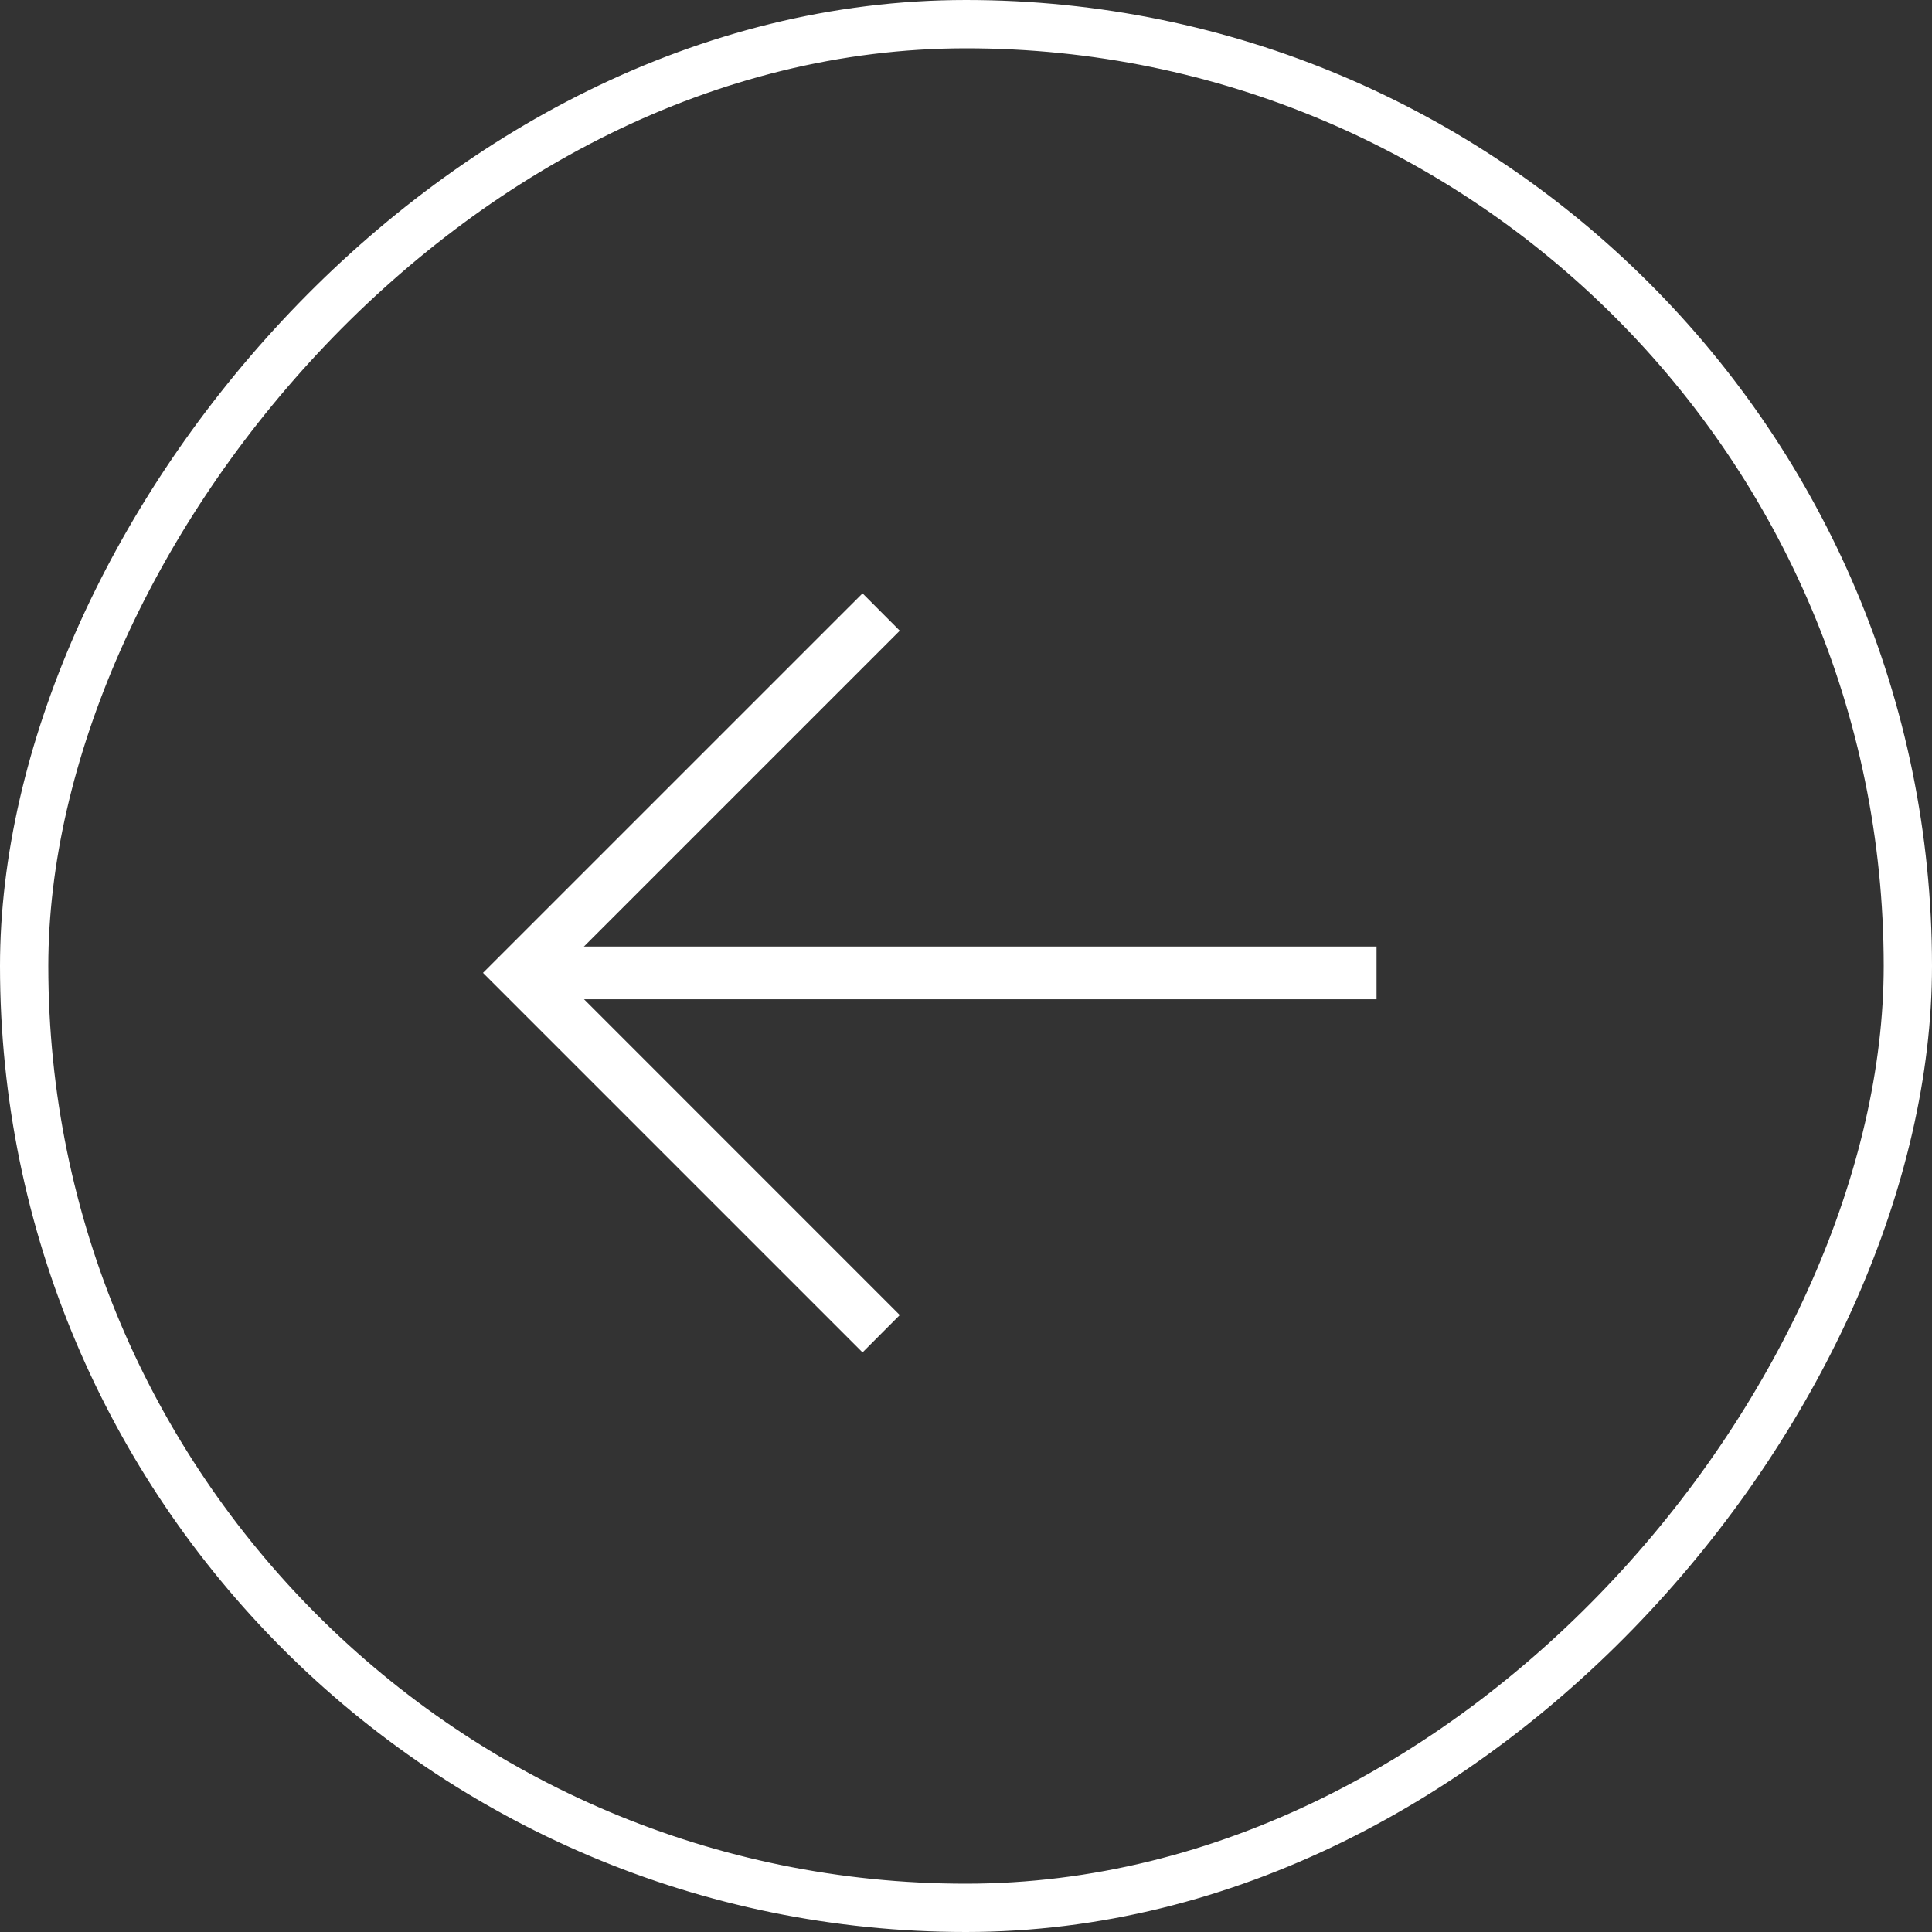 <?xml version="1.0" encoding="UTF-8"?> <svg xmlns="http://www.w3.org/2000/svg" width="40" height="40" viewBox="0 0 40 40" fill="none"><rect x="0" y="0" width="40" height="40" fill="#333333" stroke="none"/><rect x="-0.5" y="0.5" width="39" height="39" rx="19.5" transform="matrix(-1 0 0 1 39 0)" stroke="white"></rect><path d="M10 20.142L17.858 28L18.629 27.227L11.545 20.142L18.629 13.058L17.858 12.285L10 20.142Z" fill="white"></path><path d="M28.5 19.597V20.689H10.771V19.597H28.5Z" fill="white"></path></svg> 